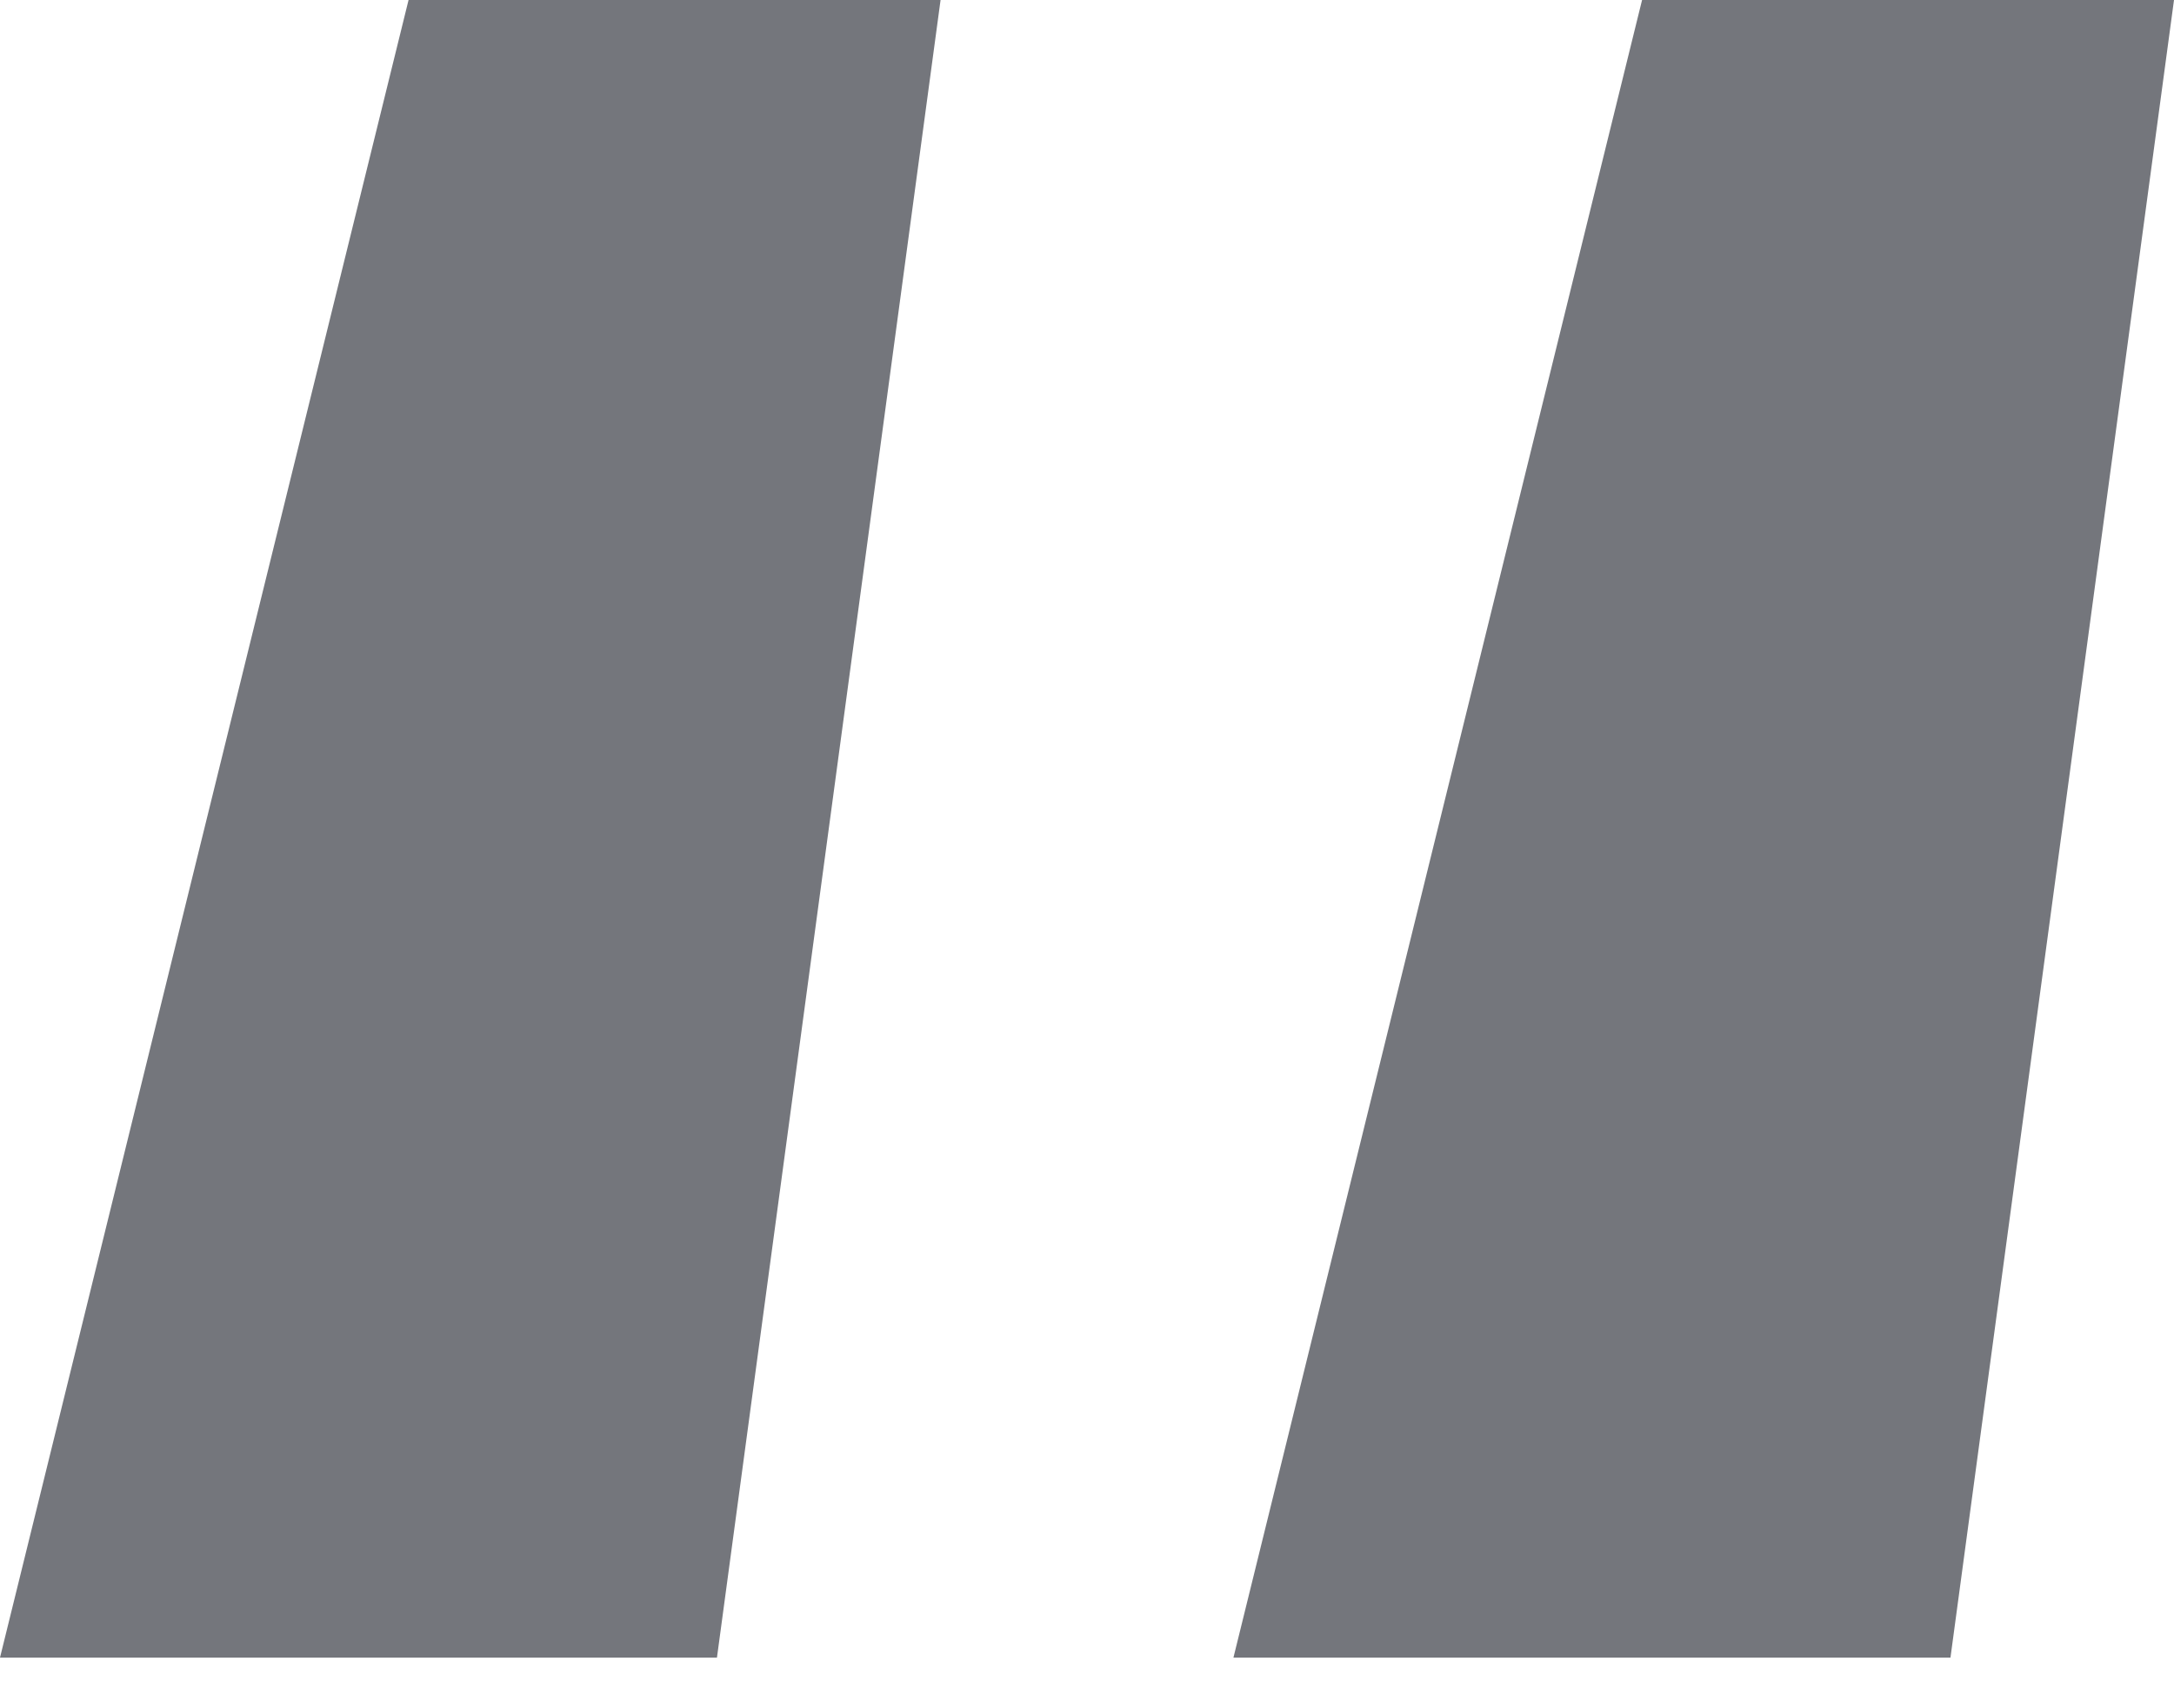<svg width="28" height="22" viewBox="0 0 28 22" fill="none" xmlns="http://www.w3.org/2000/svg">
<path d="M5.262 0H12.114L9.234 21.348H0L5.262 0ZM21.149 0H28L25.121 21.348H15.886L21.149 0Z" fill="#74767C"/>
</svg>